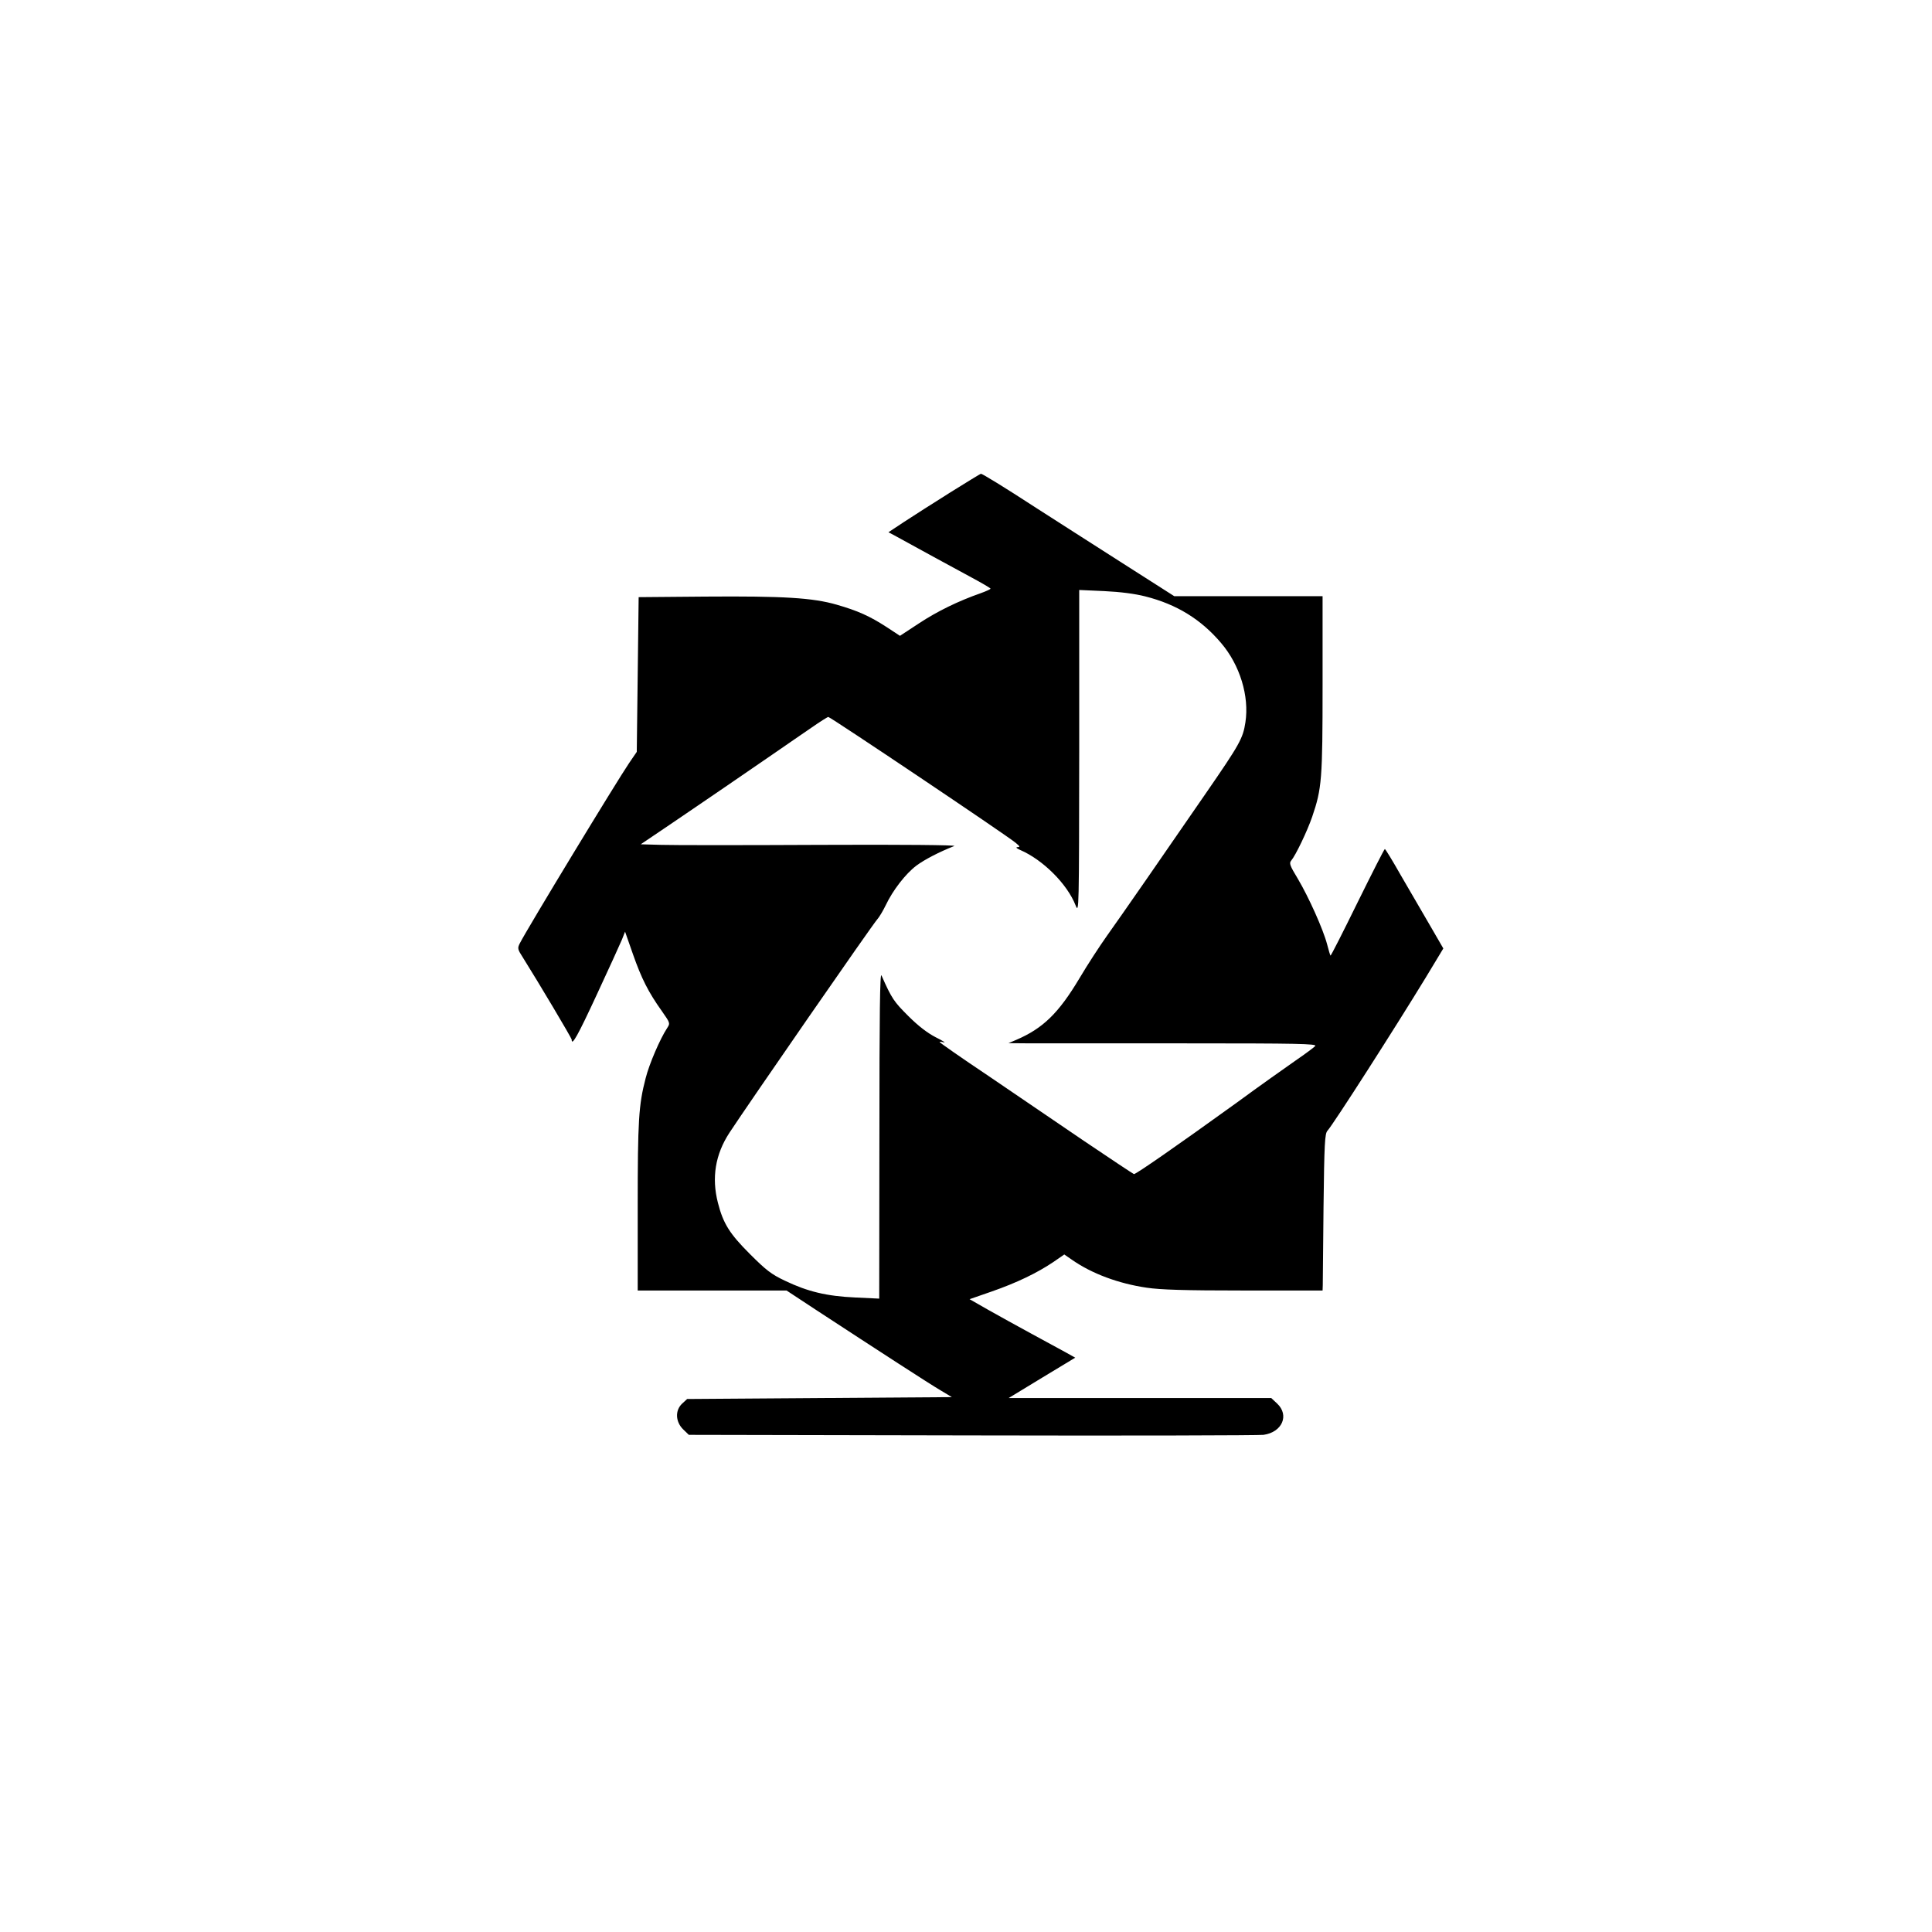 <?xml version="1.0" standalone="no"?>
<!DOCTYPE svg PUBLIC "-//W3C//DTD SVG 20010904//EN"
 "http://www.w3.org/TR/2001/REC-SVG-20010904/DTD/svg10.dtd">
<svg version="1.0" xmlns="http://www.w3.org/2000/svg"
 width="1024pt" height="1024pt" viewBox="0 0 1024 1024"
 preserveAspectRatio="xMidYMid meet">

<g transform="translate(0,1024) scale(0.1,-0.1)"
fill="#000000" stroke="none">
<path d="M5035 7629 c-88 -55 -197 -125 -243 -155 l-83 -55 43 -23 c98 -54
301 -165 396 -216 56 -30 102 -57 102 -60 0 -3 -24 -14 -52 -24 -120 -42 -230
-96 -326 -159 l-102 -67 -70 46 c-91 59 -154 87 -265 119 -128 37 -284 46
-695 43 l-355 -3 -5 -410 -5 -410 -41 -60 c-64 -94 -536 -871 -579 -955 -13
-26 -12 -31 17 -76 81 -129 258 -426 258 -434 0 -37 32 20 133 238 64 137 123
268 133 291 l17 43 42 -120 c45 -128 81 -200 153 -301 44 -63 45 -64 28 -90
-37 -56 -95 -190 -114 -266 -37 -142 -42 -224 -42 -681 l0 -444 394 0 395 0
158 -104 c335 -219 600 -391 658 -425 l60 -36 -702 -5 -701 -5 -26 -24 c-39
-36 -36 -97 5 -137 l30 -29 1502 -3 c826 -2 1521 0 1544 3 99 14 138 104 72
166 l-31 29 -696 0 -696 0 176 107 177 107 -52 29 c-29 16 -110 60 -182 99
-71 39 -174 95 -228 126 l-98 56 118 41 c132 46 240 98 326 156 l58 40 42 -29
c105 -73 245 -125 394 -147 74 -11 199 -15 516 -15 l417 0 1 28 c0 15 2 201 4
414 4 340 7 390 21 405 31 34 357 543 521 812 l93 154 -73 126 c-40 69 -109
188 -153 263 -43 76 -81 138 -84 138 -3 0 -68 -128 -145 -284 -77 -157 -141
-283 -143 -281 -2 2 -10 29 -18 60 -21 80 -98 251 -155 347 -43 71 -47 83 -35
97 23 27 85 156 111 232 51 150 55 196 55 700 l0 469 -393 0 -393 0 -279 178
c-154 98 -356 228 -450 288 -175 114 -290 184 -296 183 -2 0 -76 -45 -164
-100z m1035 -550 c167 -42 296 -122 402 -247 100 -117 150 -282 129 -420 -13
-86 -30 -116 -210 -377 -214 -311 -444 -643 -524 -755 -37 -52 -103 -153 -145
-224 -111 -186 -194 -267 -337 -328 l-40 -17 120 -1 c66 0 434 0 819 0 593 0
697 -2 687 -14 -6 -7 -53 -42 -104 -77 -50 -35 -192 -135 -313 -224 -316 -228
-535 -380 -544 -378 -5 2 -123 80 -262 174 -139 95 -369 251 -510 347 -142 95
-258 176 -258 179 0 2 10 2 23 -2 12 -3 -7 9 -43 27 -43 22 -92 59 -146 113
-76 76 -87 91 -142 215 -8 19 -11 -198 -11 -844 l-1 -869 -127 6 c-152 7 -252
31 -373 89 -72 34 -100 56 -186 142 -107 107 -141 161 -169 271 -34 133 -14
256 61 371 97 148 761 1108 785 1133 9 10 29 43 44 74 37 78 104 165 162 209
43 32 120 72 201 104 13 5 -272 8 -710 6 -403 -2 -782 -2 -843 0 l-109 3 154
104 c85 58 218 148 295 201 77 53 192 132 255 175 63 44 153 105 199 137 46
32 87 58 91 58 11 0 944 -626 993 -667 23 -19 25 -23 10 -23 -11 -1 -6 -6 14
-15 121 -52 250 -181 294 -294 18 -45 18 -24 19 813 l0 859 133 -6 c85 -4 162
-14 217 -28z"/>
</g>
</svg>
